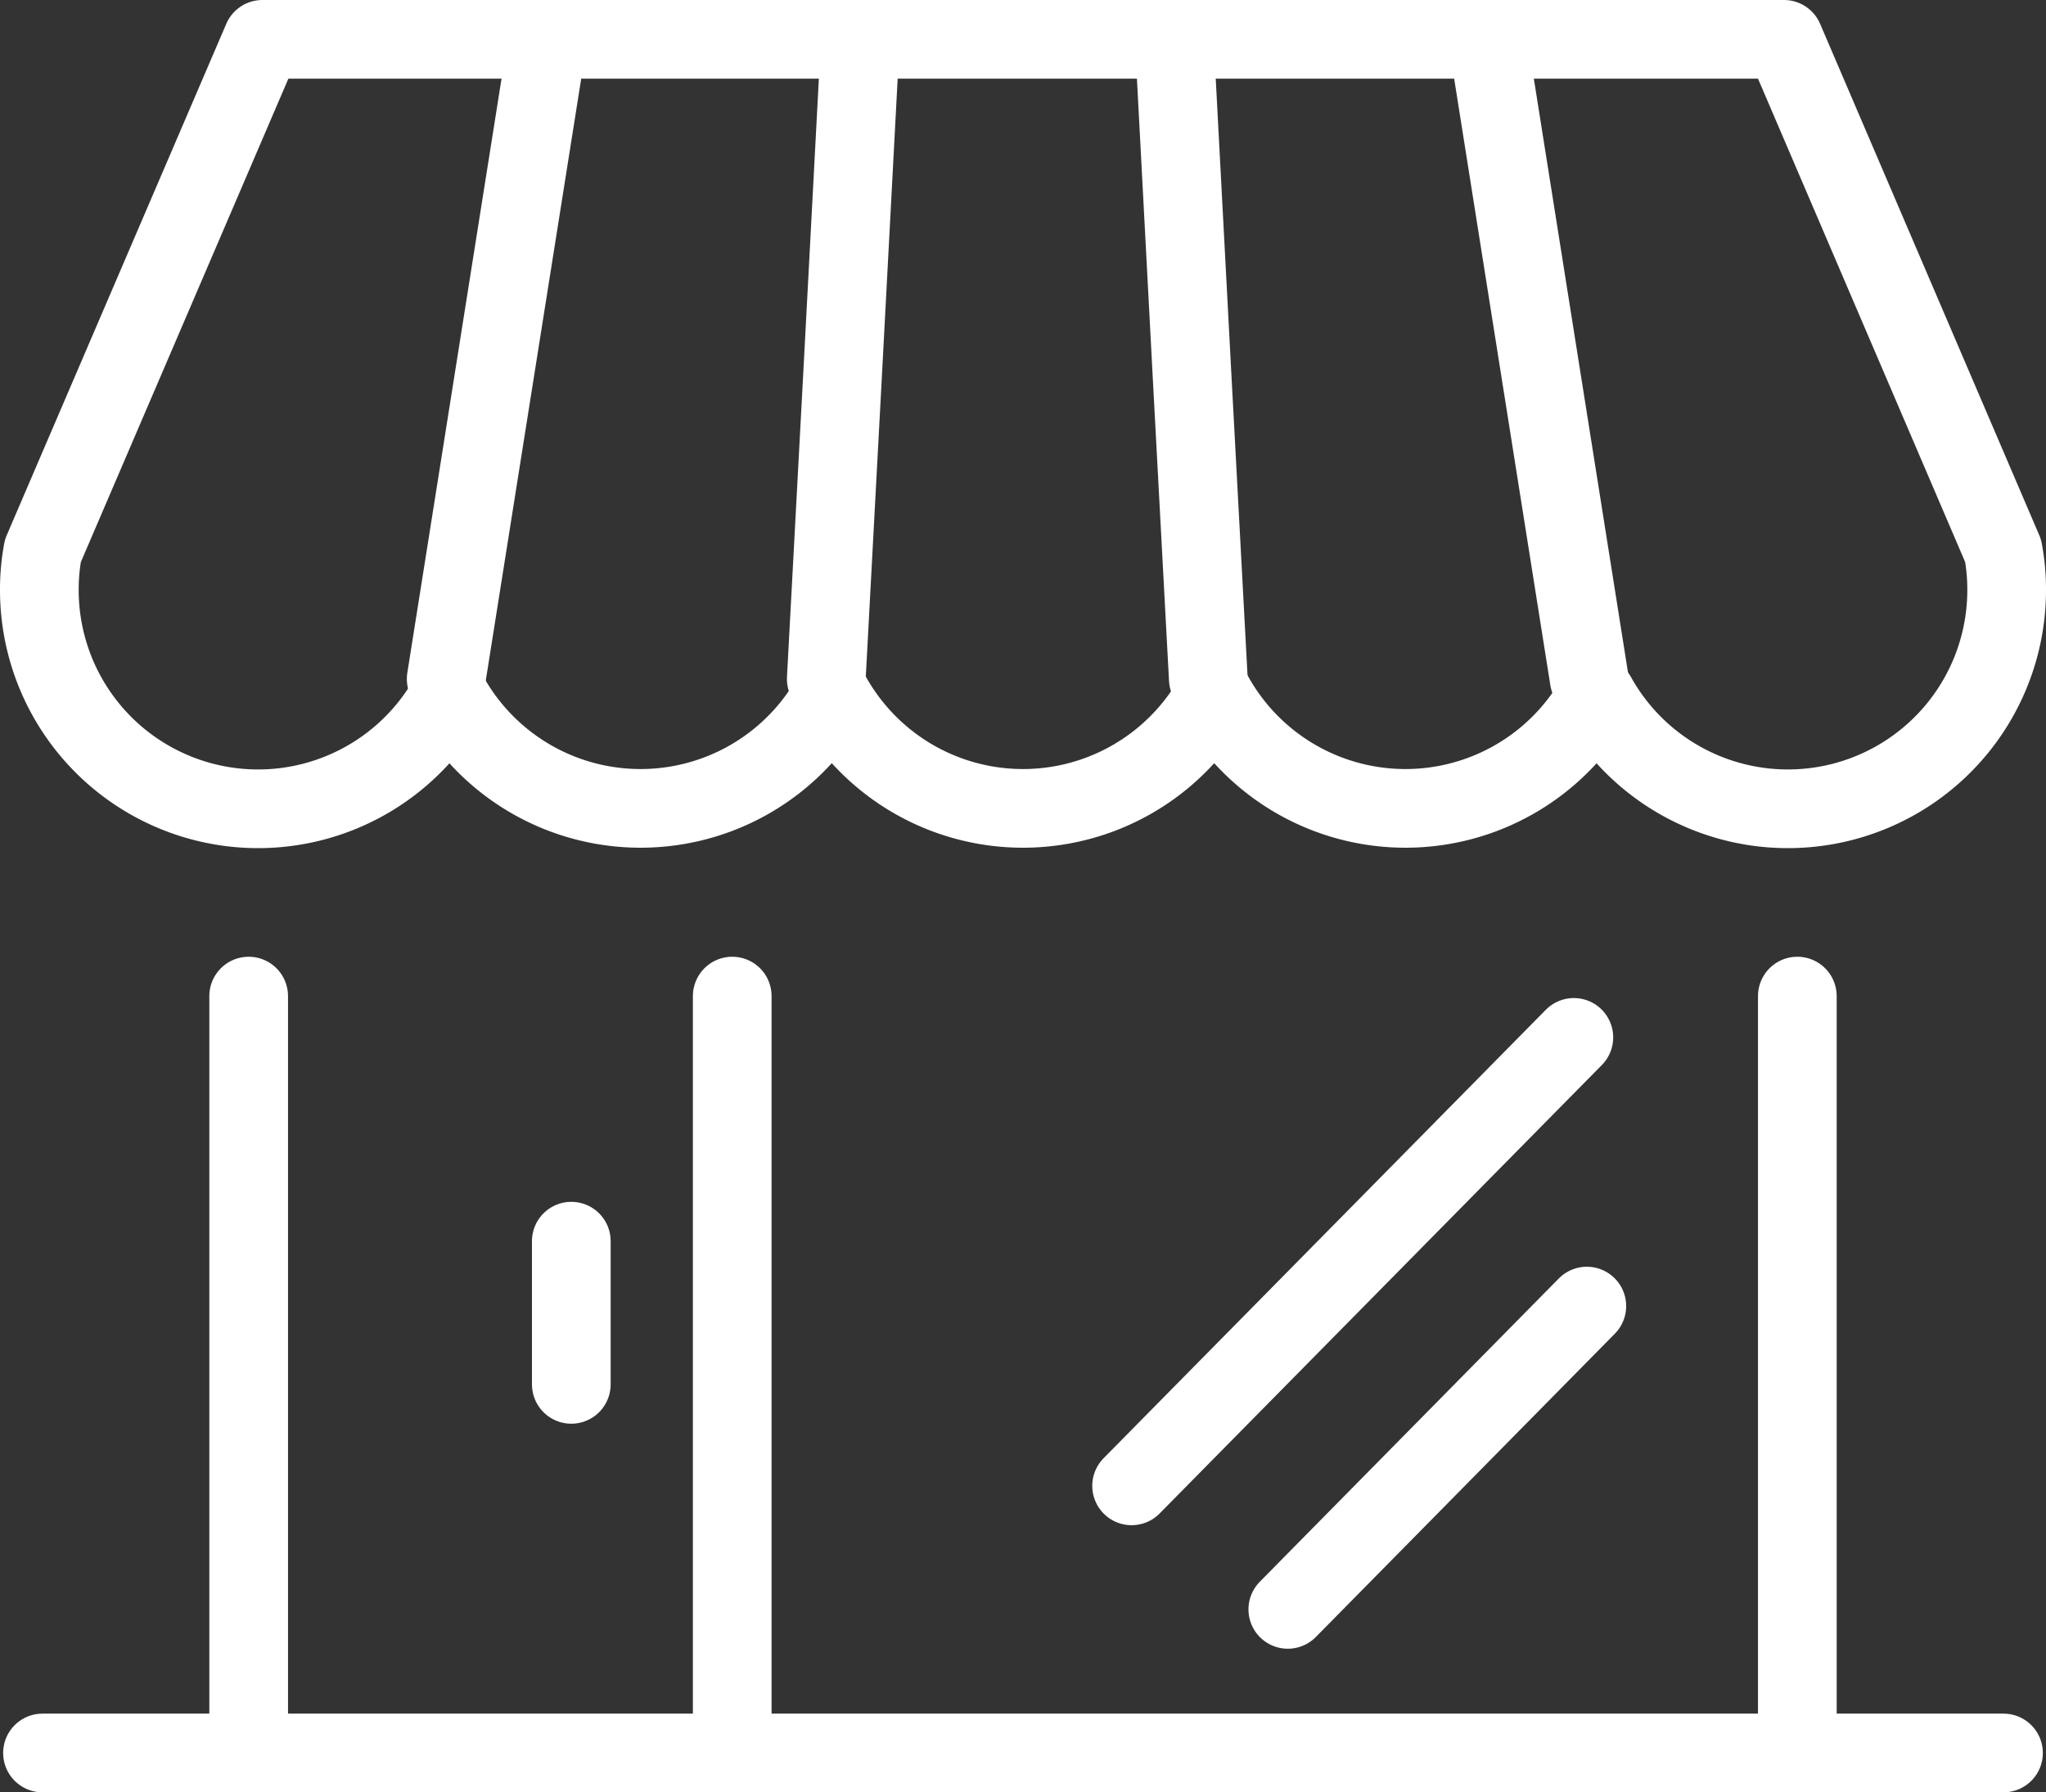 <svg xmlns="http://www.w3.org/2000/svg" viewBox="0 0 52 45.56"><rect x="0" y="0" width="52" height="45.56" fill="#333333" stroke="none"/><defs><style>.cls-1{fill:none;stroke:#fff;stroke-linecap:round;stroke-linejoin:round;stroke-width:2px;}</style></defs><g id="Ebene_2" data-name="Ebene 2"><g id="Ebene_1-2" data-name="Ebene 1"><line class="cls-1" x1="1.08" y1="44.56" x2="50.92" y2="44.56"></line><line class="cls-1" x1="6.32" y1="44.56" x2="6.32" y2="25.32"></line><line class="cls-1" x1="18.61" y1="44.56" x2="18.61" y2="25.32"></line><line class="cls-1" x1="45.68" y1="44.56" x2="45.68" y2="25.32"></line><path class="cls-1" d="M6.67,1H45.34l5.57,13A5.33,5.33,0,0,1,51,15,5.56,5.56,0,0,1,40.58,17.7a5.57,5.57,0,0,1-9.72,0,5.57,5.57,0,0,1-9.72,0,5.57,5.57,0,0,1-9.72,0A5.56,5.56,0,0,1,1,15a5.33,5.33,0,0,1,.09-1L6.67,1Z"></path><line class="cls-1" x1="11.34" y1="17.26" x2="13.81" y2="1.68"></line><path class="cls-1" d="M21,17.26q.42-7.79.83-15.58"></path><path class="cls-1" d="M30.71,17.26q-.42-7.79-.83-15.58"></path><line class="cls-1" x1="40.39" y1="17.26" x2="37.92" y2="1.68"></line><line class="cls-1" x1="14.52" y1="35.19" x2="14.52" y2="31.55"></line><line class="cls-1" x1="28.76" y1="37.77" x2="40" y2="26.37"></line><line class="cls-1" x1="32.73" y1="40.91" x2="40.33" y2="33.2"></line></g></g></svg>